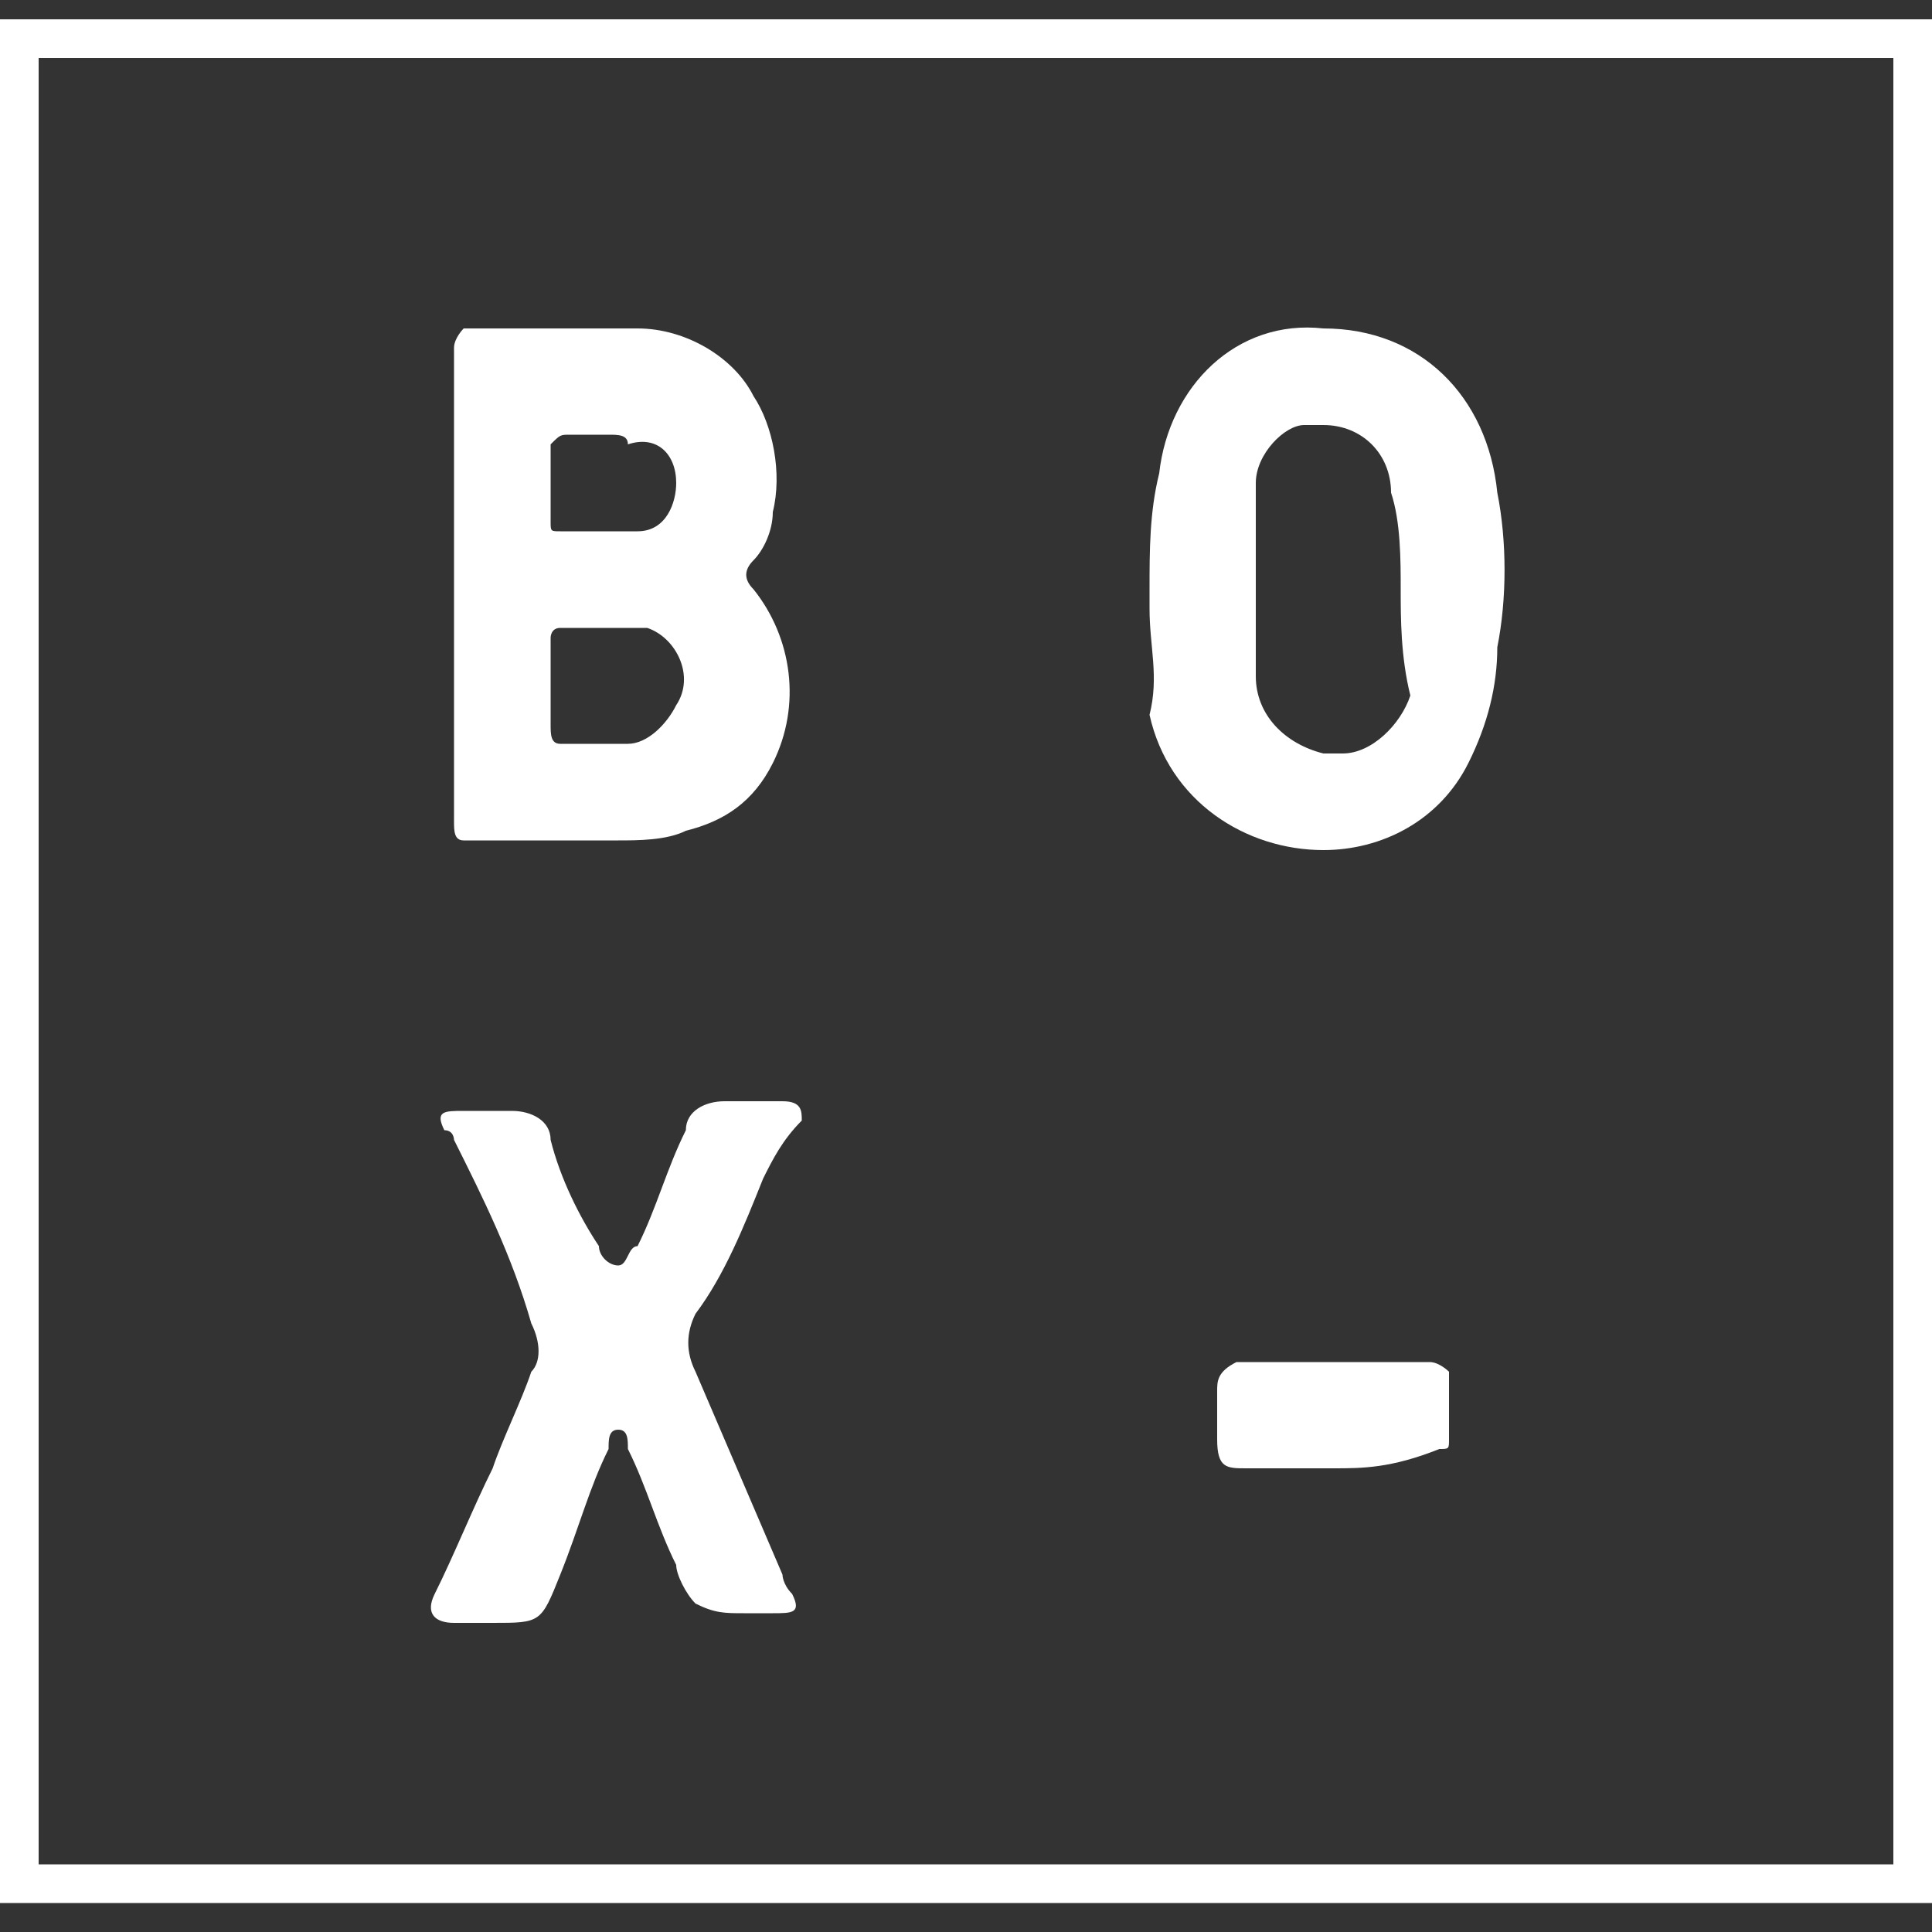<?xml version="1.0" encoding="utf-8"?>
<!-- Generator: Adobe Illustrator 19.2.0, SVG Export Plug-In . SVG Version: 6.00 Build 0)  -->
<svg version="1.1" id="OBJECTS" xmlns="http://www.w3.org/2000/svg" xmlns:xlink="http://www.w3.org/1999/xlink" x="0px" y="0px"
	 viewBox="0 0 20 20" style="enable-background:new 0 0 20 20;" xml:space="preserve">
	<rect x="0" y="0" width="20" height="20" fill="#333333" stroke="none"/>
	<style type="text/css">
	.st0{fill:#fff;}
</style>
	<title>box</title>
	<g>
		<path class="st0" d="M4.7,6.1c0-0.7,0-1.5,0-2.2c0-0.1,0-0.2,0-0.3c0-0.1,0.1-0.2,0.1-0.2c0,0,0,0,0,0c0.1,0,0.2,0,0.3,0
		c0.5,0,1,0,1.5,0c0.5,0,1,0.3,1.2,0.7c0.2,0.3,0.3,0.8,0.2,1.2C8,5.5,7.9,5.7,7.8,5.8C7.7,5.9,7.7,6,7.8,6.1c0,0,0,0,0,0
		c0.4,0.5,0.5,1.2,0.2,1.8C7.8,8.3,7.5,8.5,7.1,8.6C6.9,8.7,6.6,8.7,6.4,8.7c-0.5,0-0.9,0-1.4,0c-0.1,0-0.2,0-0.2,0
		c-0.1,0-0.1-0.1-0.1-0.2c0-0.1,0-0.2,0-0.3C4.7,7.5,4.7,6.8,4.7,6.1z M5.7,7.1L5.7,7.1c0,0.1,0,0.3,0,0.4c0,0.1,0,0.2,0.1,0.2
		c0,0,0,0,0,0c0.2,0,0.5,0,0.7,0c0.2,0,0.4-0.2,0.5-0.4C7.2,7,7,6.6,6.7,6.5c0,0,0,0-0.1,0c-0.3,0-0.6,0-0.8,0
		c-0.1,0-0.1,0.1-0.1,0.1C5.7,6.8,5.7,6.9,5.7,7.1z M6.3,4.5L6.3,4.5c-0.1,0-0.3,0-0.4,0c-0.1,0-0.1,0-0.2,0.1c0,0,0,0,0,0.1
		c0,0.2,0,0.5,0,0.7c0,0.1,0,0.1,0.1,0.1c0,0,0,0,0,0c0.3,0,0.5,0,0.8,0c0.3,0,0.4-0.3,0.4-0.5c0,0,0,0,0,0c0-0.3-0.2-0.5-0.5-0.4
		C6.5,4.5,6.4,4.5,6.3,4.5z"/>
		<path class="st0" d="M11.9,6.1c0-0.4,0-0.8,0.1-1.2c0.1-0.9,0.8-1.6,1.7-1.5c1,0,1.7,0.7,1.8,1.7c0.1,0.5,0.1,1.1,0,1.6
		c0,0.4-0.1,0.8-0.3,1.2c-0.3,0.6-0.9,0.9-1.5,0.9c-0.8,0-1.6-0.5-1.8-1.4C12,7,11.9,6.7,11.9,6.3C11.9,6.2,11.9,6.1,11.9,6.1
		L11.9,6.1z M14.5,6.1c0-0.3,0-0.7-0.1-1c0-0.4-0.3-0.7-0.7-0.7c-0.1,0-0.1,0-0.2,0C13.3,4.4,13,4.7,13,5c0,0.1,0,0.2,0,0.4
		c0,0.5,0,1.1,0,1.6c0,0.4,0.3,0.7,0.7,0.8c0.1,0,0.1,0,0.2,0c0.3,0,0.6-0.3,0.7-0.6C14.5,6.8,14.5,6.4,14.5,6.1L14.5,6.1z"/>
		<path class="st0" d="M7.7,16.7c-0.2,0-0.3,0-0.5-0.1c-0.1-0.1-0.2-0.3-0.2-0.4c-0.2-0.4-0.3-0.8-0.5-1.2c0-0.1,0-0.2-0.1-0.2
		c-0.1,0-0.1,0.1-0.1,0.2c-0.2,0.4-0.3,0.8-0.5,1.3c-0.2,0.5-0.2,0.5-0.7,0.5c-0.1,0-0.3,0-0.4,0c-0.2,0-0.3-0.1-0.2-0.3
		c0.2-0.4,0.4-0.9,0.6-1.3c0.1-0.3,0.3-0.7,0.4-1c0.1-0.1,0.1-0.3,0-0.5C5.3,13,5,12.4,4.7,11.8c0,0,0-0.1-0.1-0.1
		c-0.1-0.2,0-0.2,0.2-0.2c0.2,0,0.4,0,0.5,0c0.2,0,0.4,0.1,0.4,0.3c0,0,0,0,0,0c0.1,0.4,0.3,0.8,0.5,1.1c0,0.1,0.1,0.2,0.2,0.2
		c0.1,0,0.1-0.2,0.2-0.2c0.2-0.4,0.3-0.8,0.5-1.2c0-0.2,0.2-0.3,0.4-0.3c0.2,0,0.4,0,0.6,0c0.2,0,0.2,0.1,0.2,0.2
		C8.1,11.8,8,12,7.9,12.2c-0.2,0.5-0.4,1-0.7,1.4c-0.1,0.2-0.1,0.4,0,0.6c0.3,0.7,0.6,1.4,0.9,2.1c0,0,0,0.1,0.1,0.2
		c0.1,0.2,0,0.2-0.2,0.2C8,16.7,7.8,16.7,7.7,16.7L7.7,16.7z"/>
		<path class="st0" d="M13.8,15.2c-0.3,0-0.6,0-0.9,0c-0.2,0-0.3,0-0.3-0.3c0-0.2,0-0.3,0-0.5c0-0.1,0-0.2,0.2-0.3c0,0,0,0,0.1,0
		c0.1,0,0.1,0,0.2,0c0.5,0,1,0,1.5,0c0.1,0,0.1,0,0.2,0c0.1,0,0.2,0.1,0.2,0.1c0,0,0,0,0,0c0,0.2,0,0.5,0,0.7c0,0.1,0,0.1-0.1,0.1
		c0,0,0,0,0,0C14.4,15.2,14.1,15.2,13.8,15.2L13.8,15.2L13.8,15.2z"/>
	</g>
	<g>
		<path class="st0" d="M19.6,0.6v18.7H0.4V0.6H19.6 M20,0.2H0v19.5h20V0.2L20,0.2z"/>
	</g>
</svg>